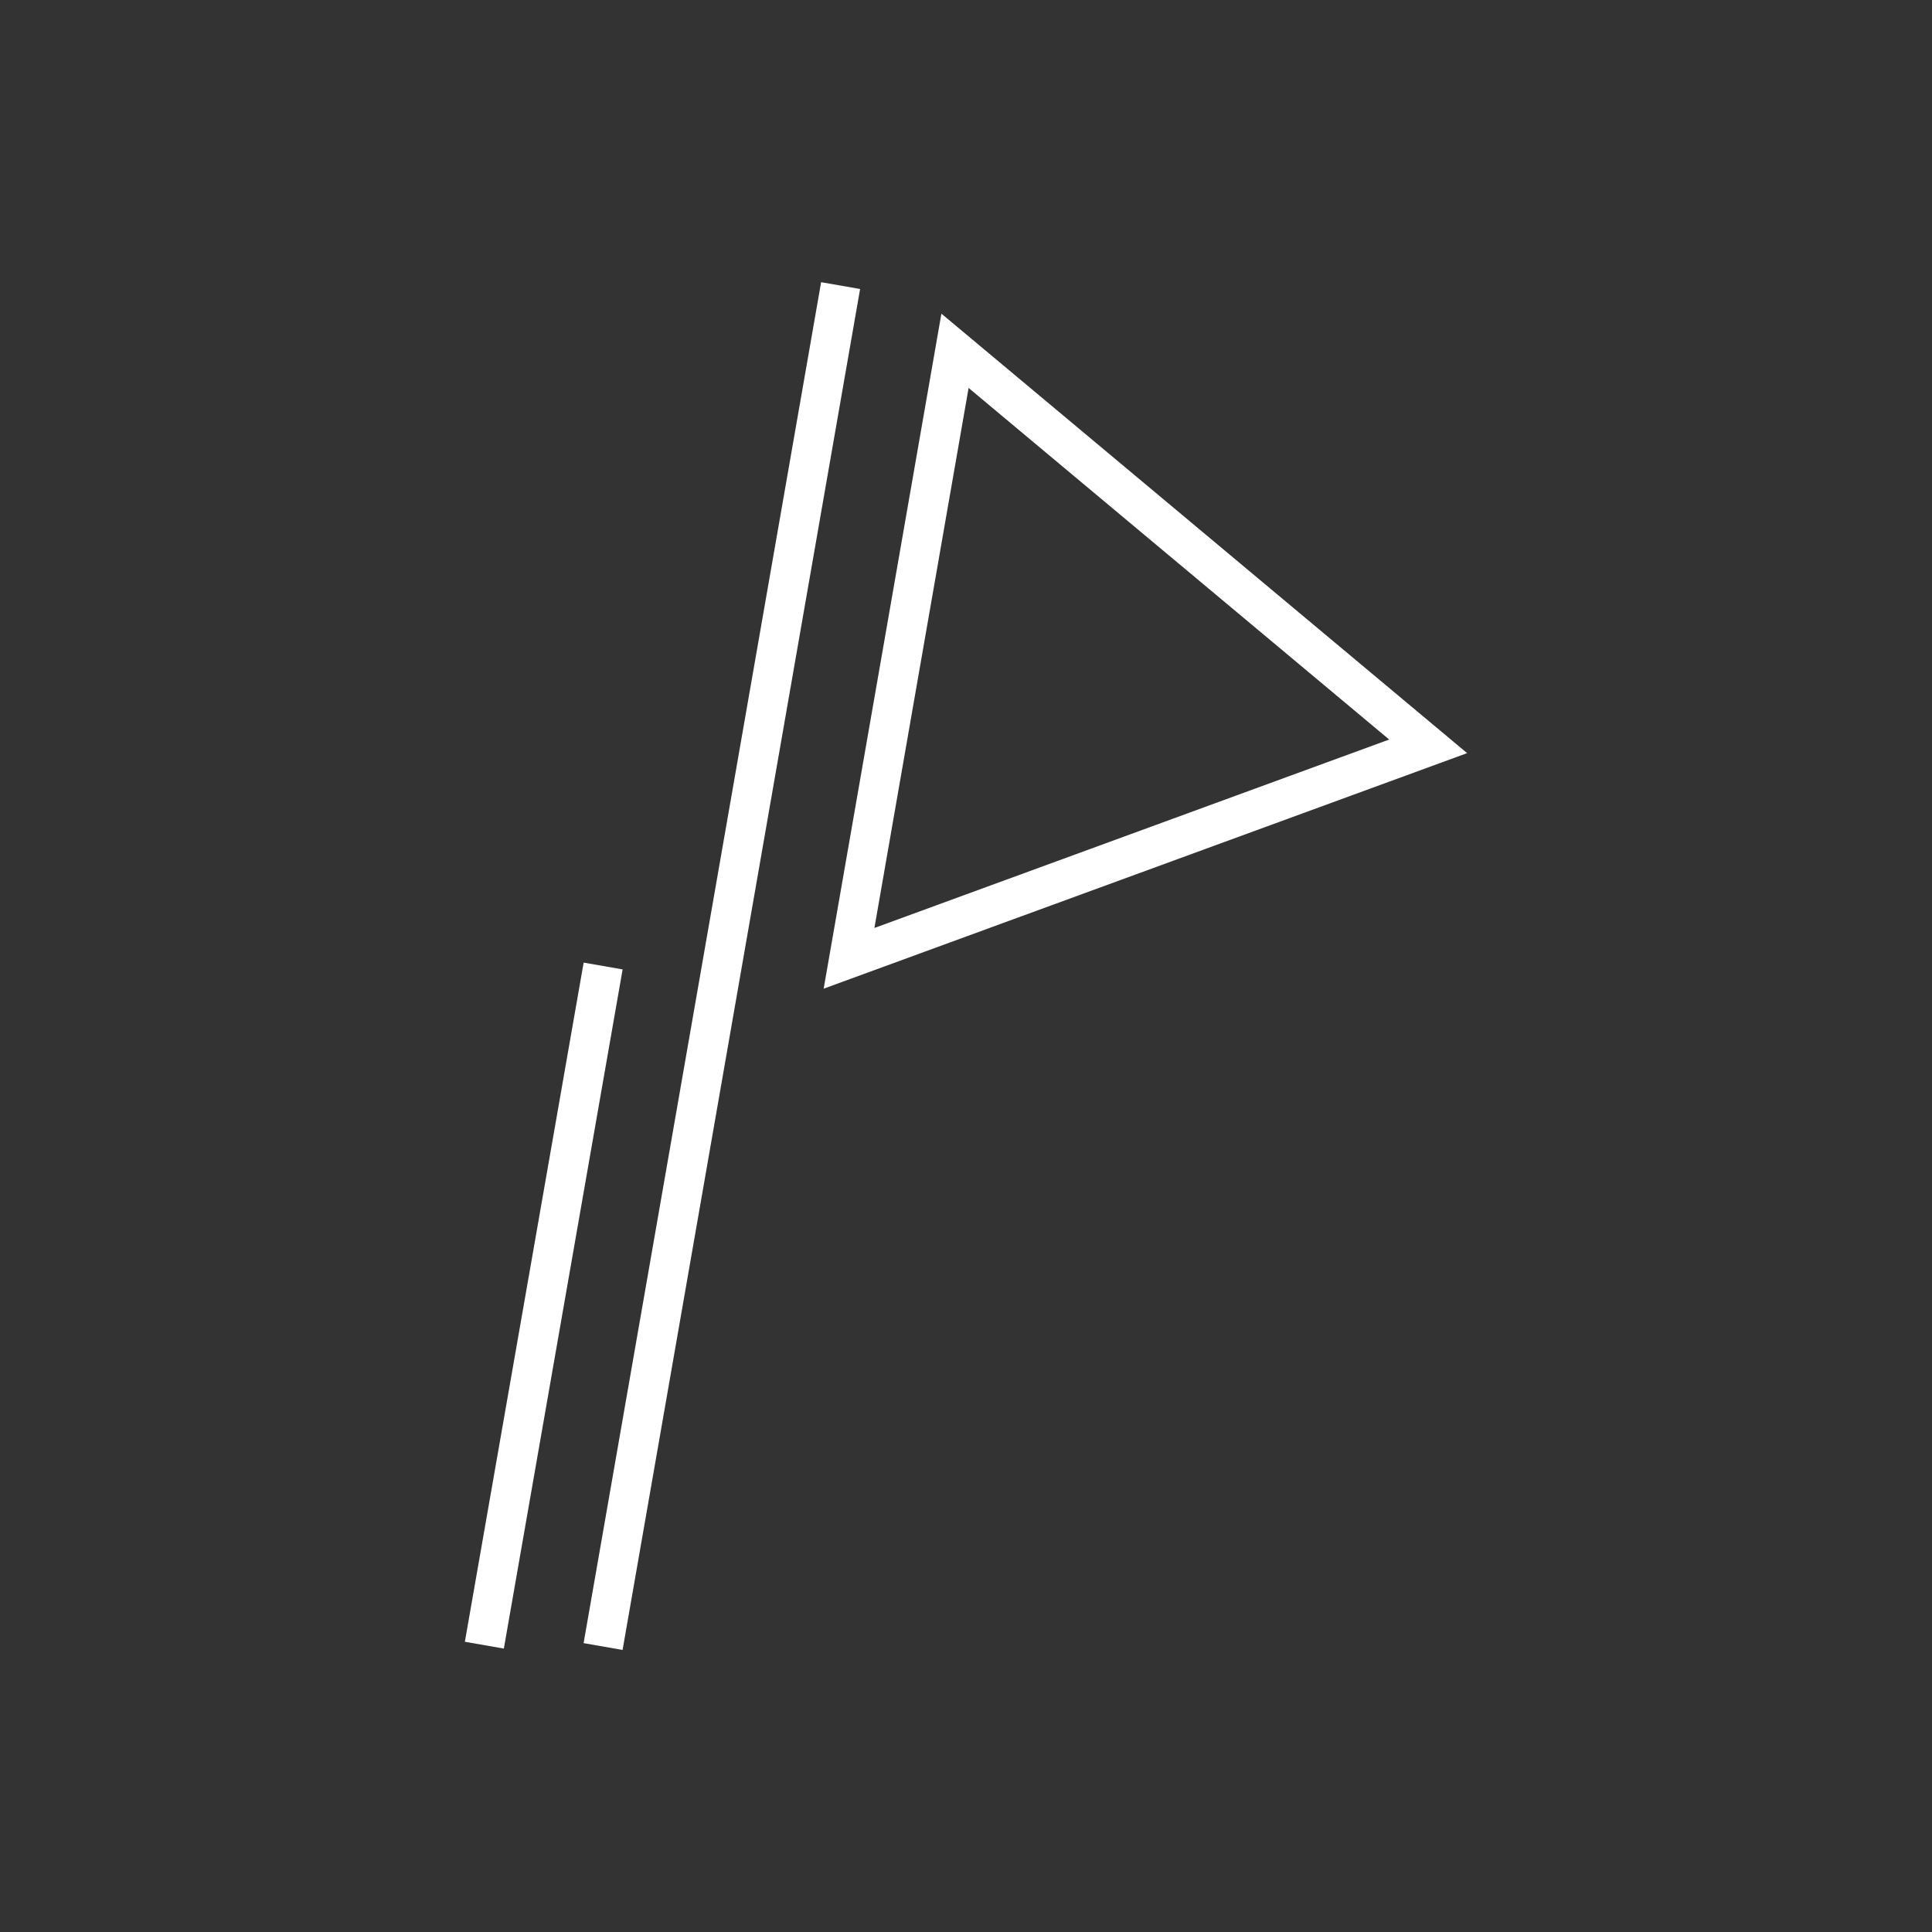 <svg width="1500" height="1500" viewBox="0 0 1500 1500" fill="none" xmlns="http://www.w3.org/2000/svg">
<rect x="0" y="0" width="1500" height="1500" fill="#333333" stroke="none"/>
<path d="M637.519 219.097L453.107 1275.73L483.37 1281.01L667.781 224.379L637.519 219.097Z" fill="white"/>
<path d="M639.49 767.61L730.9 243.51L1139.08 584.73L639.49 767.61ZM752.02 301.2L678.89 720.47L1078.56 574.17L752.02 301.2Z" fill="white"/>
<path d="M453.141 747.362L360.923 1274.66L391.184 1279.95L483.401 752.654L453.141 747.362Z" fill="white"/>
</svg>
